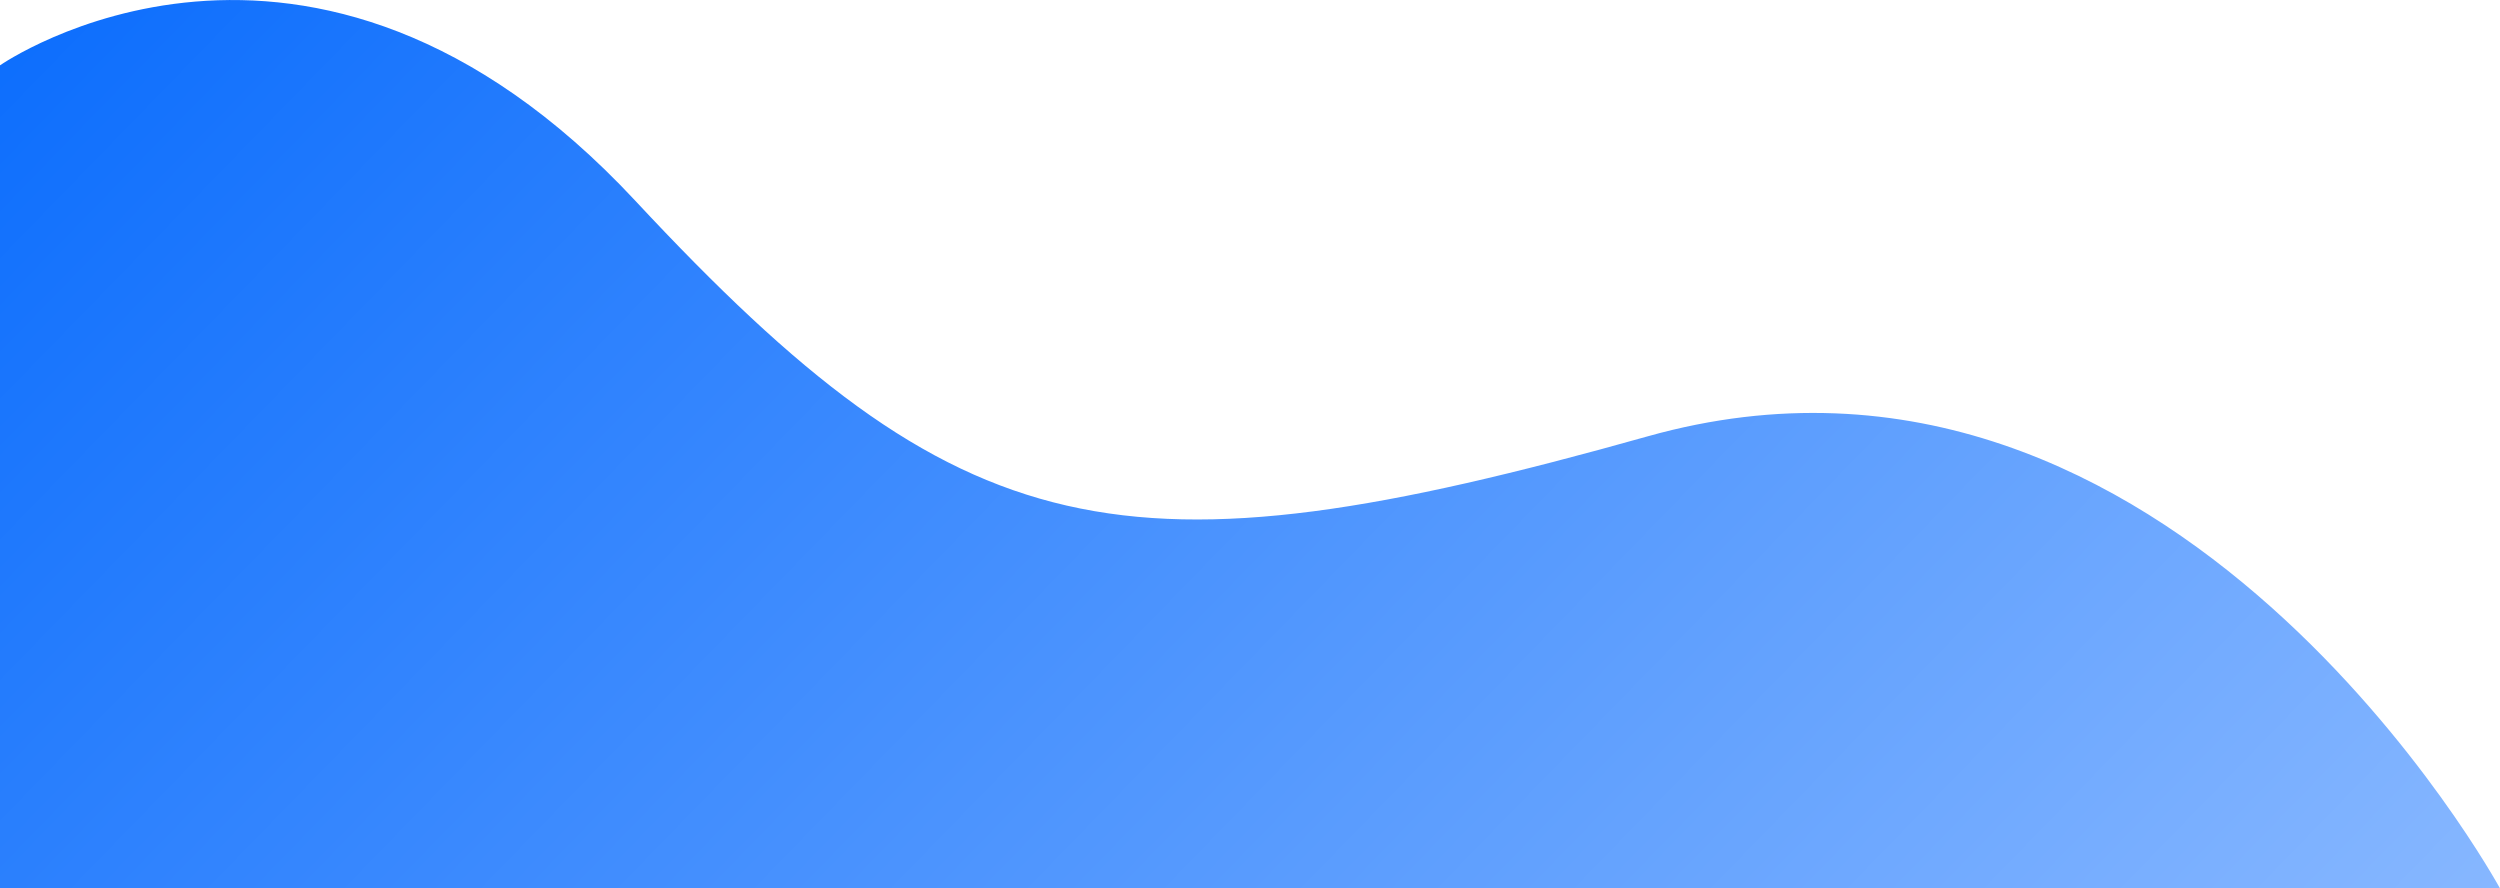 <?xml version="1.0" encoding="utf-8"?>
<!-- Generator: Adobe Illustrator 23.1.0, SVG Export Plug-In . SVG Version: 6.00 Build 0)  -->
<svg version="1.1" id="OBJECTS" xmlns="http://www.w3.org/2000/svg" xmlns:xlink="http://www.w3.org/1999/xlink" x="0px" y="0px"
	 viewBox="0 0 134.68 47.85" style="enable-background:new 0 0 134.68 47.85;" xml:space="preserve">
<style type="text/css">
	.st0{fill:url(#SVGID_1_);}
</style>
<linearGradient id="SVGID_1_" gradientUnits="userSpaceOnUse" x1="9.025" y1="-10.436" x2="106.008" y2="83.815">
	<stop  offset="0.019" style="stop-color:#0d6efd"/>
	<stop  offset="0.995" style="stop-color:#8ab9ff"/>
</linearGradient>
<path class="st0" d="M0,3.52c0,0,16.63-11.59,34.23,7.3c17.6,18.89,26.19,20.66,54.52,12.69s45.93,24.35,45.93,24.35H0V3.52z"/>
</svg>
